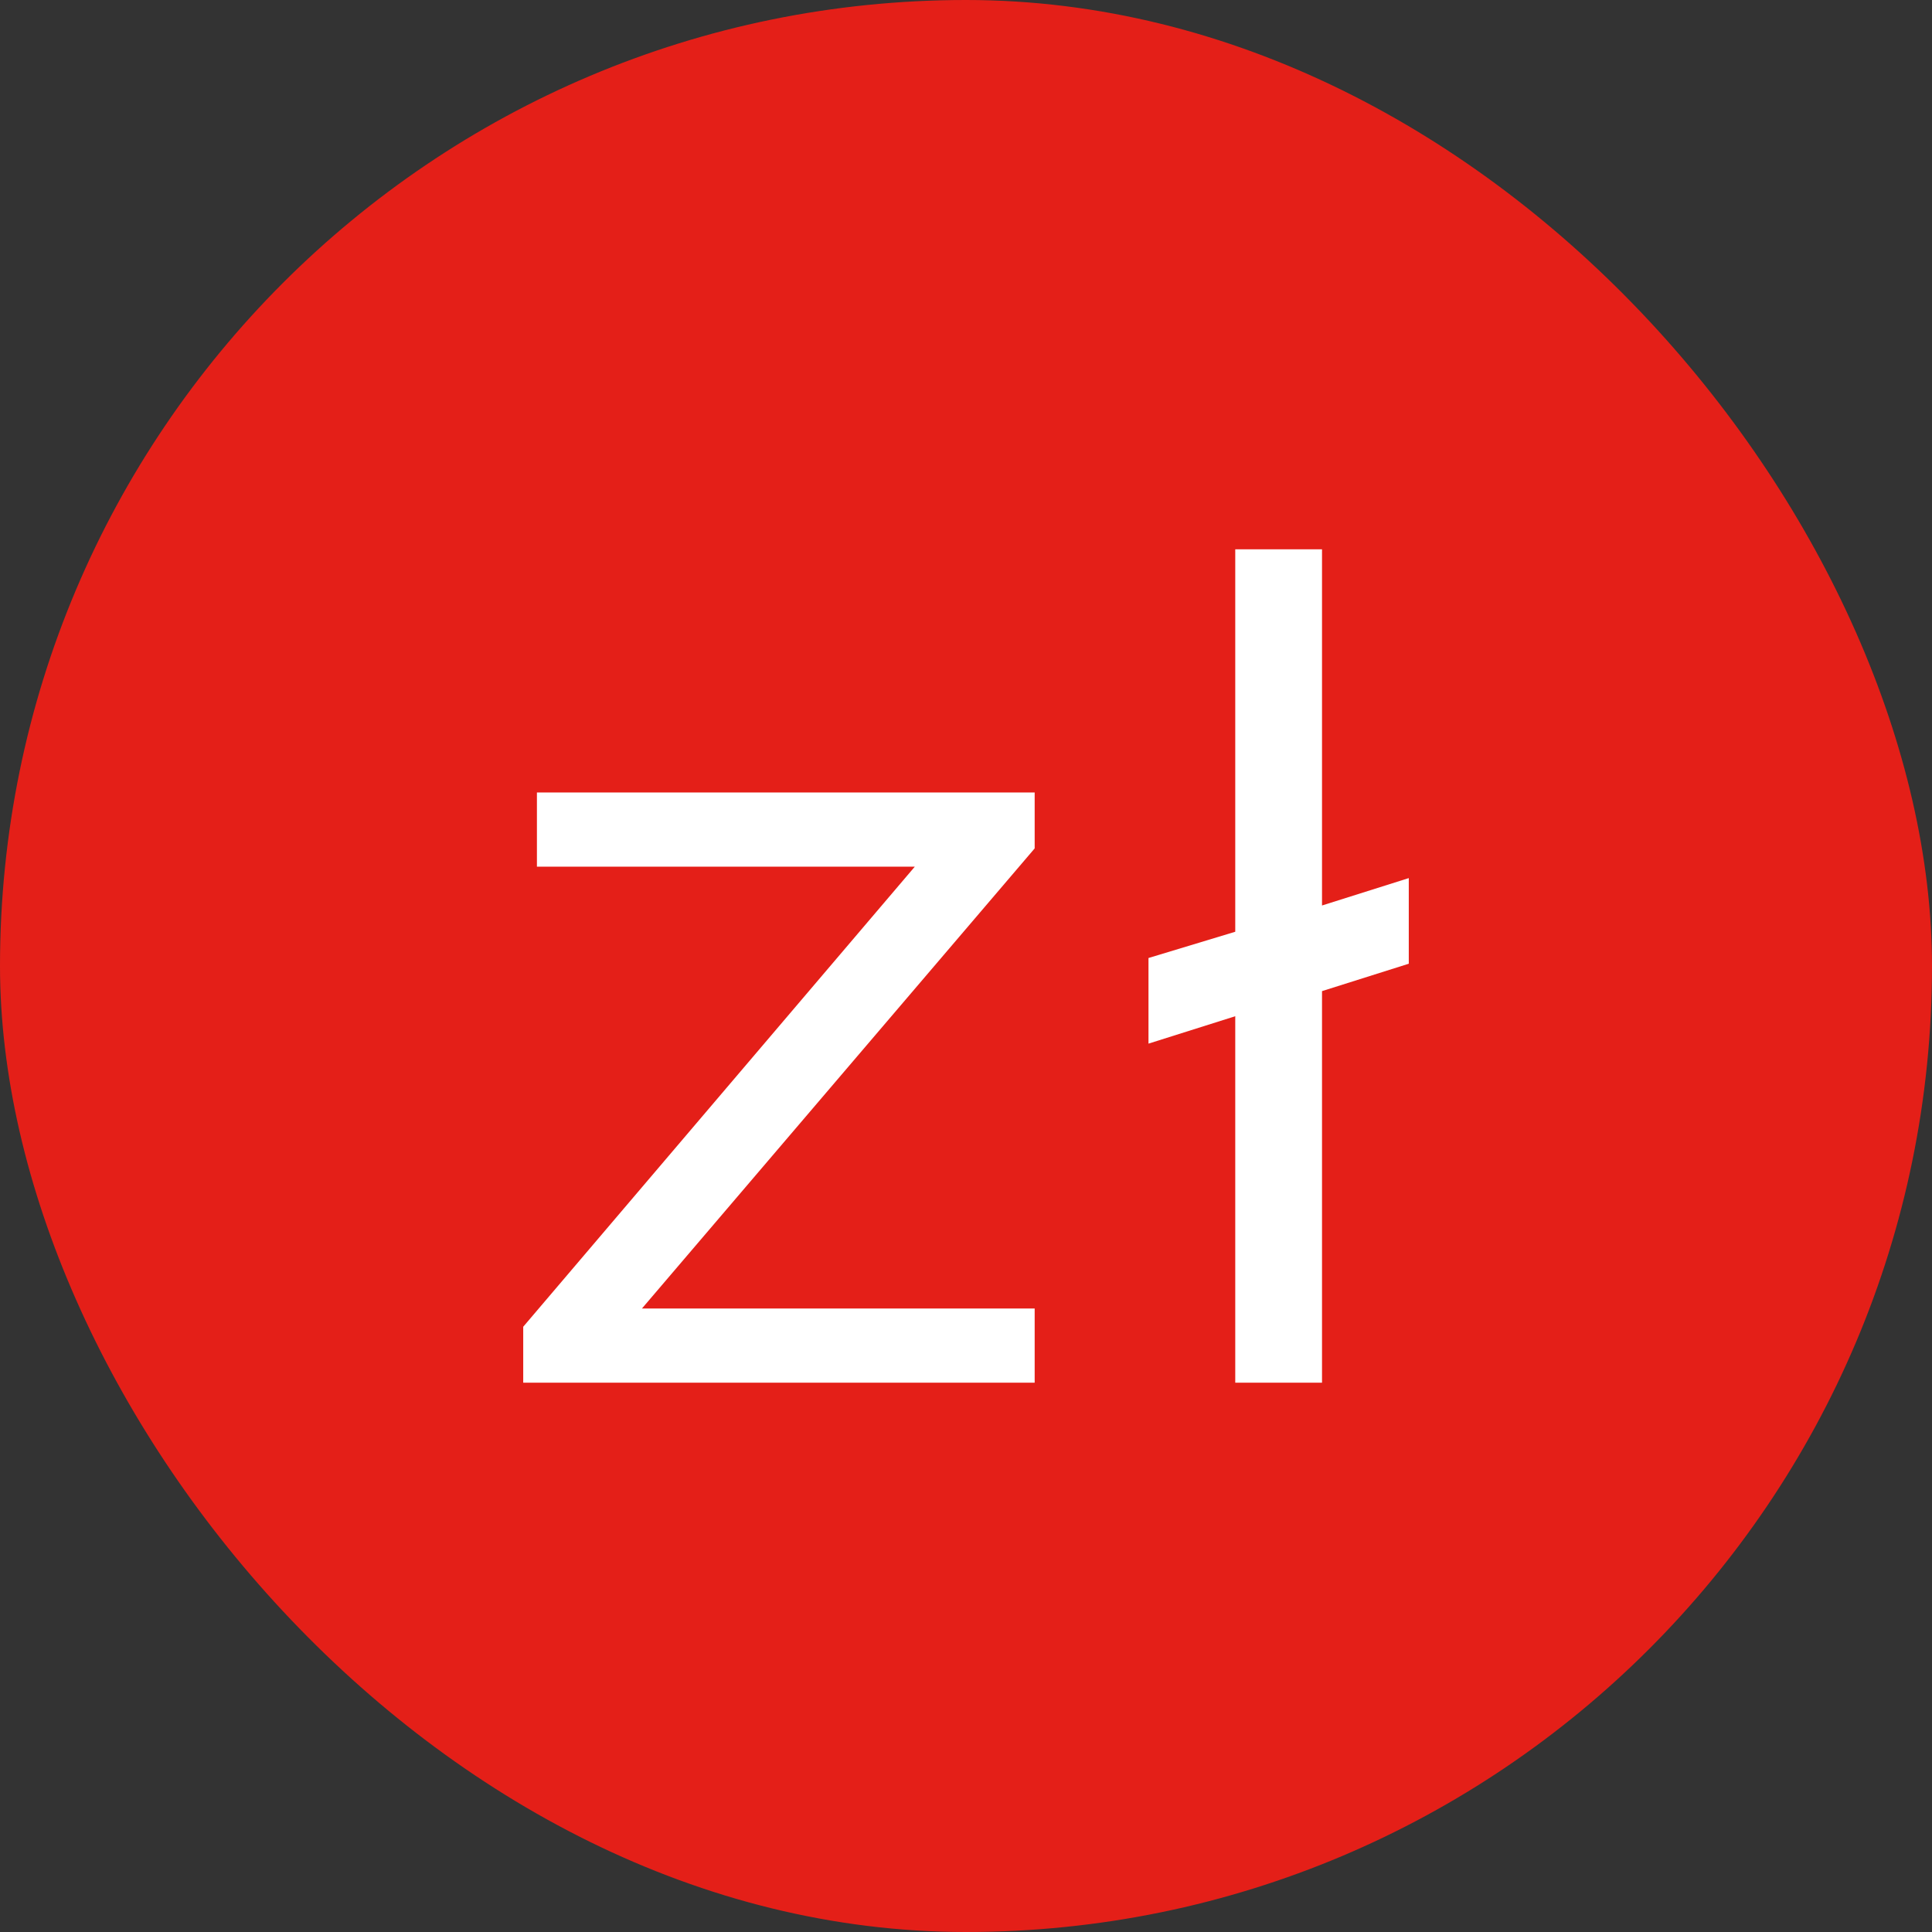 <svg width="44" height="44" viewBox="0 0 44 44" fill="none" xmlns="http://www.w3.org/2000/svg">
<rect x="0" y="0" width="44" height="44" fill="#333333" stroke="none"/>
<rect width="44" height="44" rx="22" fill="#E41F18"/>
<path d="M28.132 31.49V23.144L26.156 23.768V21.818L28.132 21.22V12.51H30.108V20.622L32.084 19.998V21.948L30.108 22.572V31.49H28.132Z" fill="white"/>
<path d="M11.916 31.49V30.216L20.834 19.738H12.228V18.048H23.564V19.322L14.62 29.8H23.564V31.49H11.916Z" fill="white"/>
</svg>
